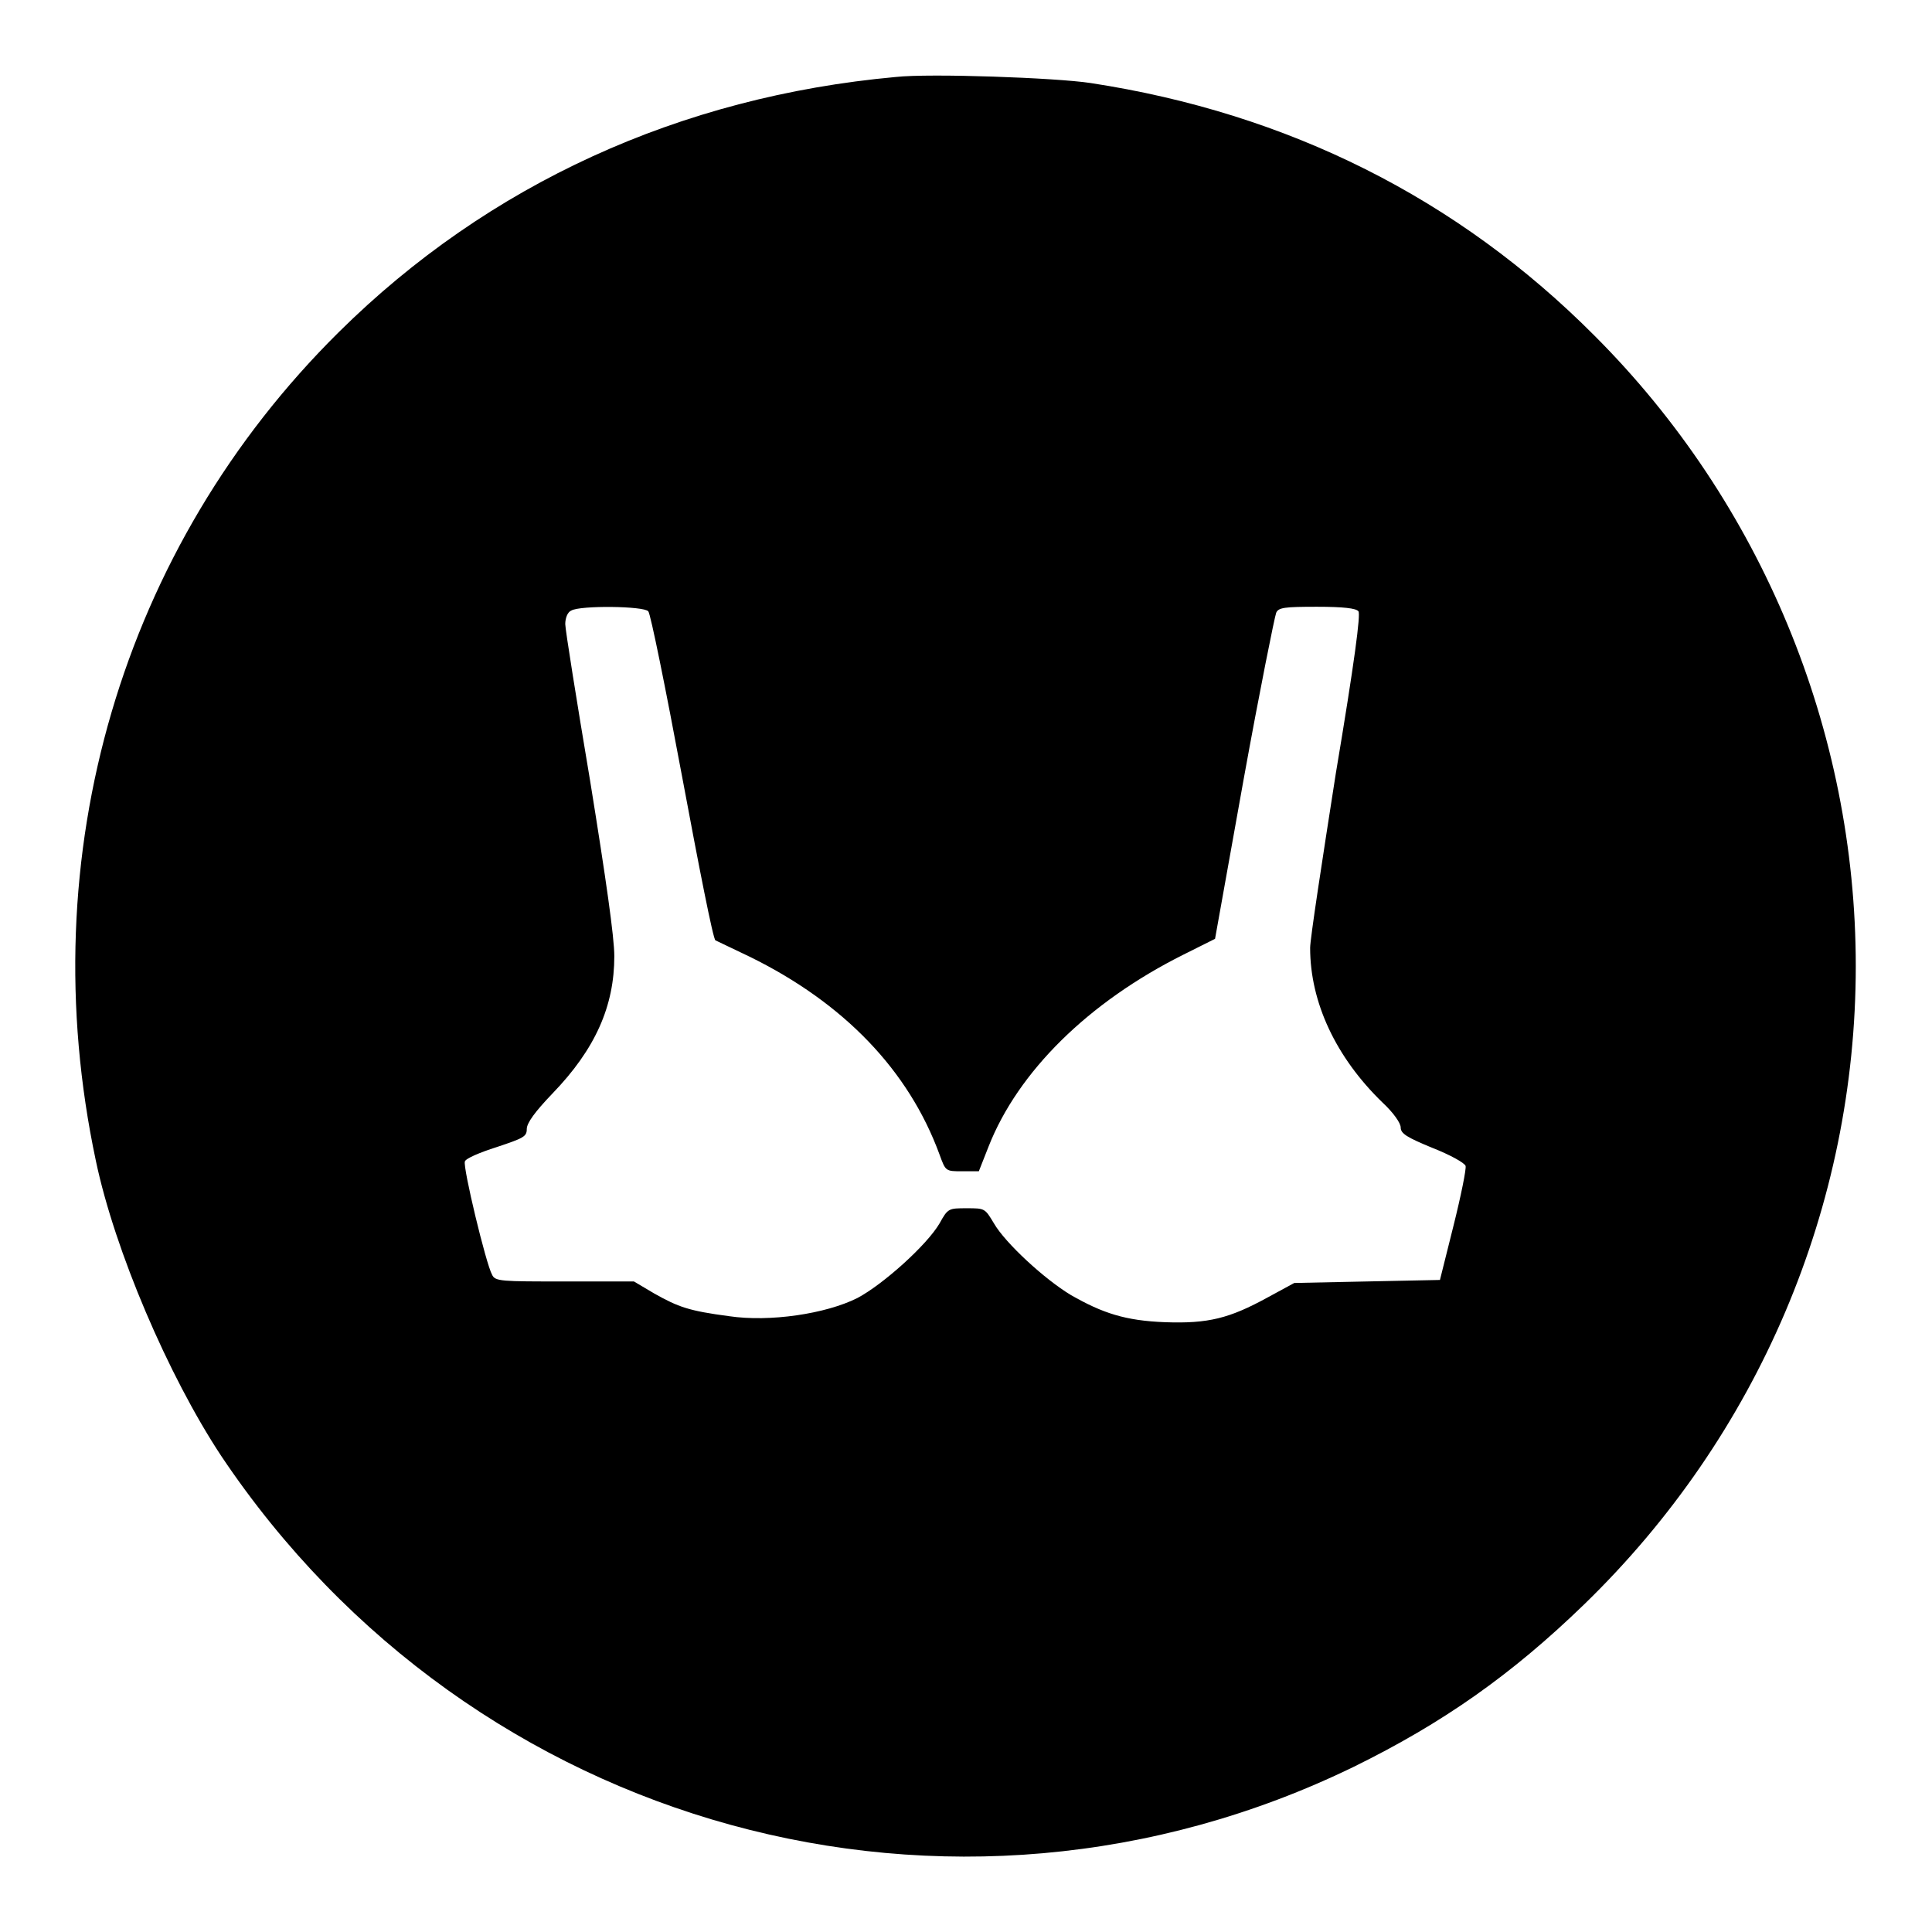 <?xml version="1.0" encoding="utf-8"?>
<!-- Svg Vector Icons : http://www.onlinewebfonts.com/icon -->
<!DOCTYPE svg PUBLIC "-//W3C//DTD SVG 1.1//EN" "http://www.w3.org/Graphics/SVG/1.1/DTD/svg11.dtd">
<svg version="1.1" xmlns="http://www.w3.org/2000/svg" xmlns:xlink="http://www.w3.org/1999/xlink" x="0px" y="0px" viewBox="0 0 256 256" enable-background="new 0 0 256 256" xml:space="preserve">
<g><g><g><path fill="#000000" d="M118.7,10.2c-28.6,2.6-54,14.2-73.8,33.8C16.1,72.5,4.1,113.3,12.7,153.8c2.5,11.9,9.6,28.5,16.6,39.1c33.2,49.6,96.9,67.1,150.1,41.2c11.8-5.8,20.9-12.2,30.5-21.5c23.1-22.4,36-52.8,36-84.6c0-31.2-12.5-61.4-34.6-83.5C193.2,26.3,170.7,15,144.5,11C139.9,10.3,123.2,9.7,118.7,10.2z M85.9,81c0.3,0.3,2.3,10.2,4.5,22c2.2,11.8,4.1,21.5,4.4,21.6c0.2,0.1,2.3,1.1,4.6,2.2c12.4,6.1,21,15,25.1,26.2c0.8,2.2,0.8,2.2,3,2.2h2.2l1.3-3.3c3.9-9.9,13.2-19.1,25.8-25.4l4.2-2.1l3.8-21.2c2.1-11.6,4.1-21.5,4.3-22c0.3-0.7,1.1-0.8,5.4-0.8c3.5,0,5.2,0.2,5.5,0.6c0.3,0.4-0.5,6.6-3,21.5c-1.8,11.5-3.4,21.9-3.4,23.1c0,7.2,3.4,14.5,9.6,20.5c1.4,1.3,2.4,2.7,2.4,3.3c0,0.8,0.8,1.3,4.2,2.7c2.3,0.9,4.3,2,4.4,2.4c0.1,0.4-0.6,3.9-1.6,7.9l-1.8,7.2l-9.7,0.2l-9.6,0.2l-3.5,1.9c-5.1,2.8-7.9,3.5-13.6,3.3c-5.3-0.2-8.3-1.2-12.5-3.6c-3.5-2.1-8.7-6.9-10.2-9.5c-1.2-2-1.2-2-3.6-2s-2.5,0-3.6,2c-1.7,2.9-7.5,8.1-10.9,9.9c-4.2,2.1-11.6,3.2-17,2.4c-5.3-0.7-6.7-1.2-9.9-3l-2.7-1.6h-9.2c-8.4,0-9.2,0-9.6-0.9c-0.8-1.4-3.9-14.3-3.6-15c0.1-0.4,2-1.2,4.2-1.9c3.6-1.2,4-1.4,4-2.4c0-0.8,1.1-2.3,3.4-4.7c5.7-5.9,8.2-11.6,8.2-18.2c0-2.5-1.1-10.2-3.2-23.2c-1.8-10.7-3.3-20.1-3.3-20.8c0-0.8,0.3-1.6,0.8-1.8C76.9,80.2,85.3,80.3,85.9,81z"/></g></g></g>
</svg>